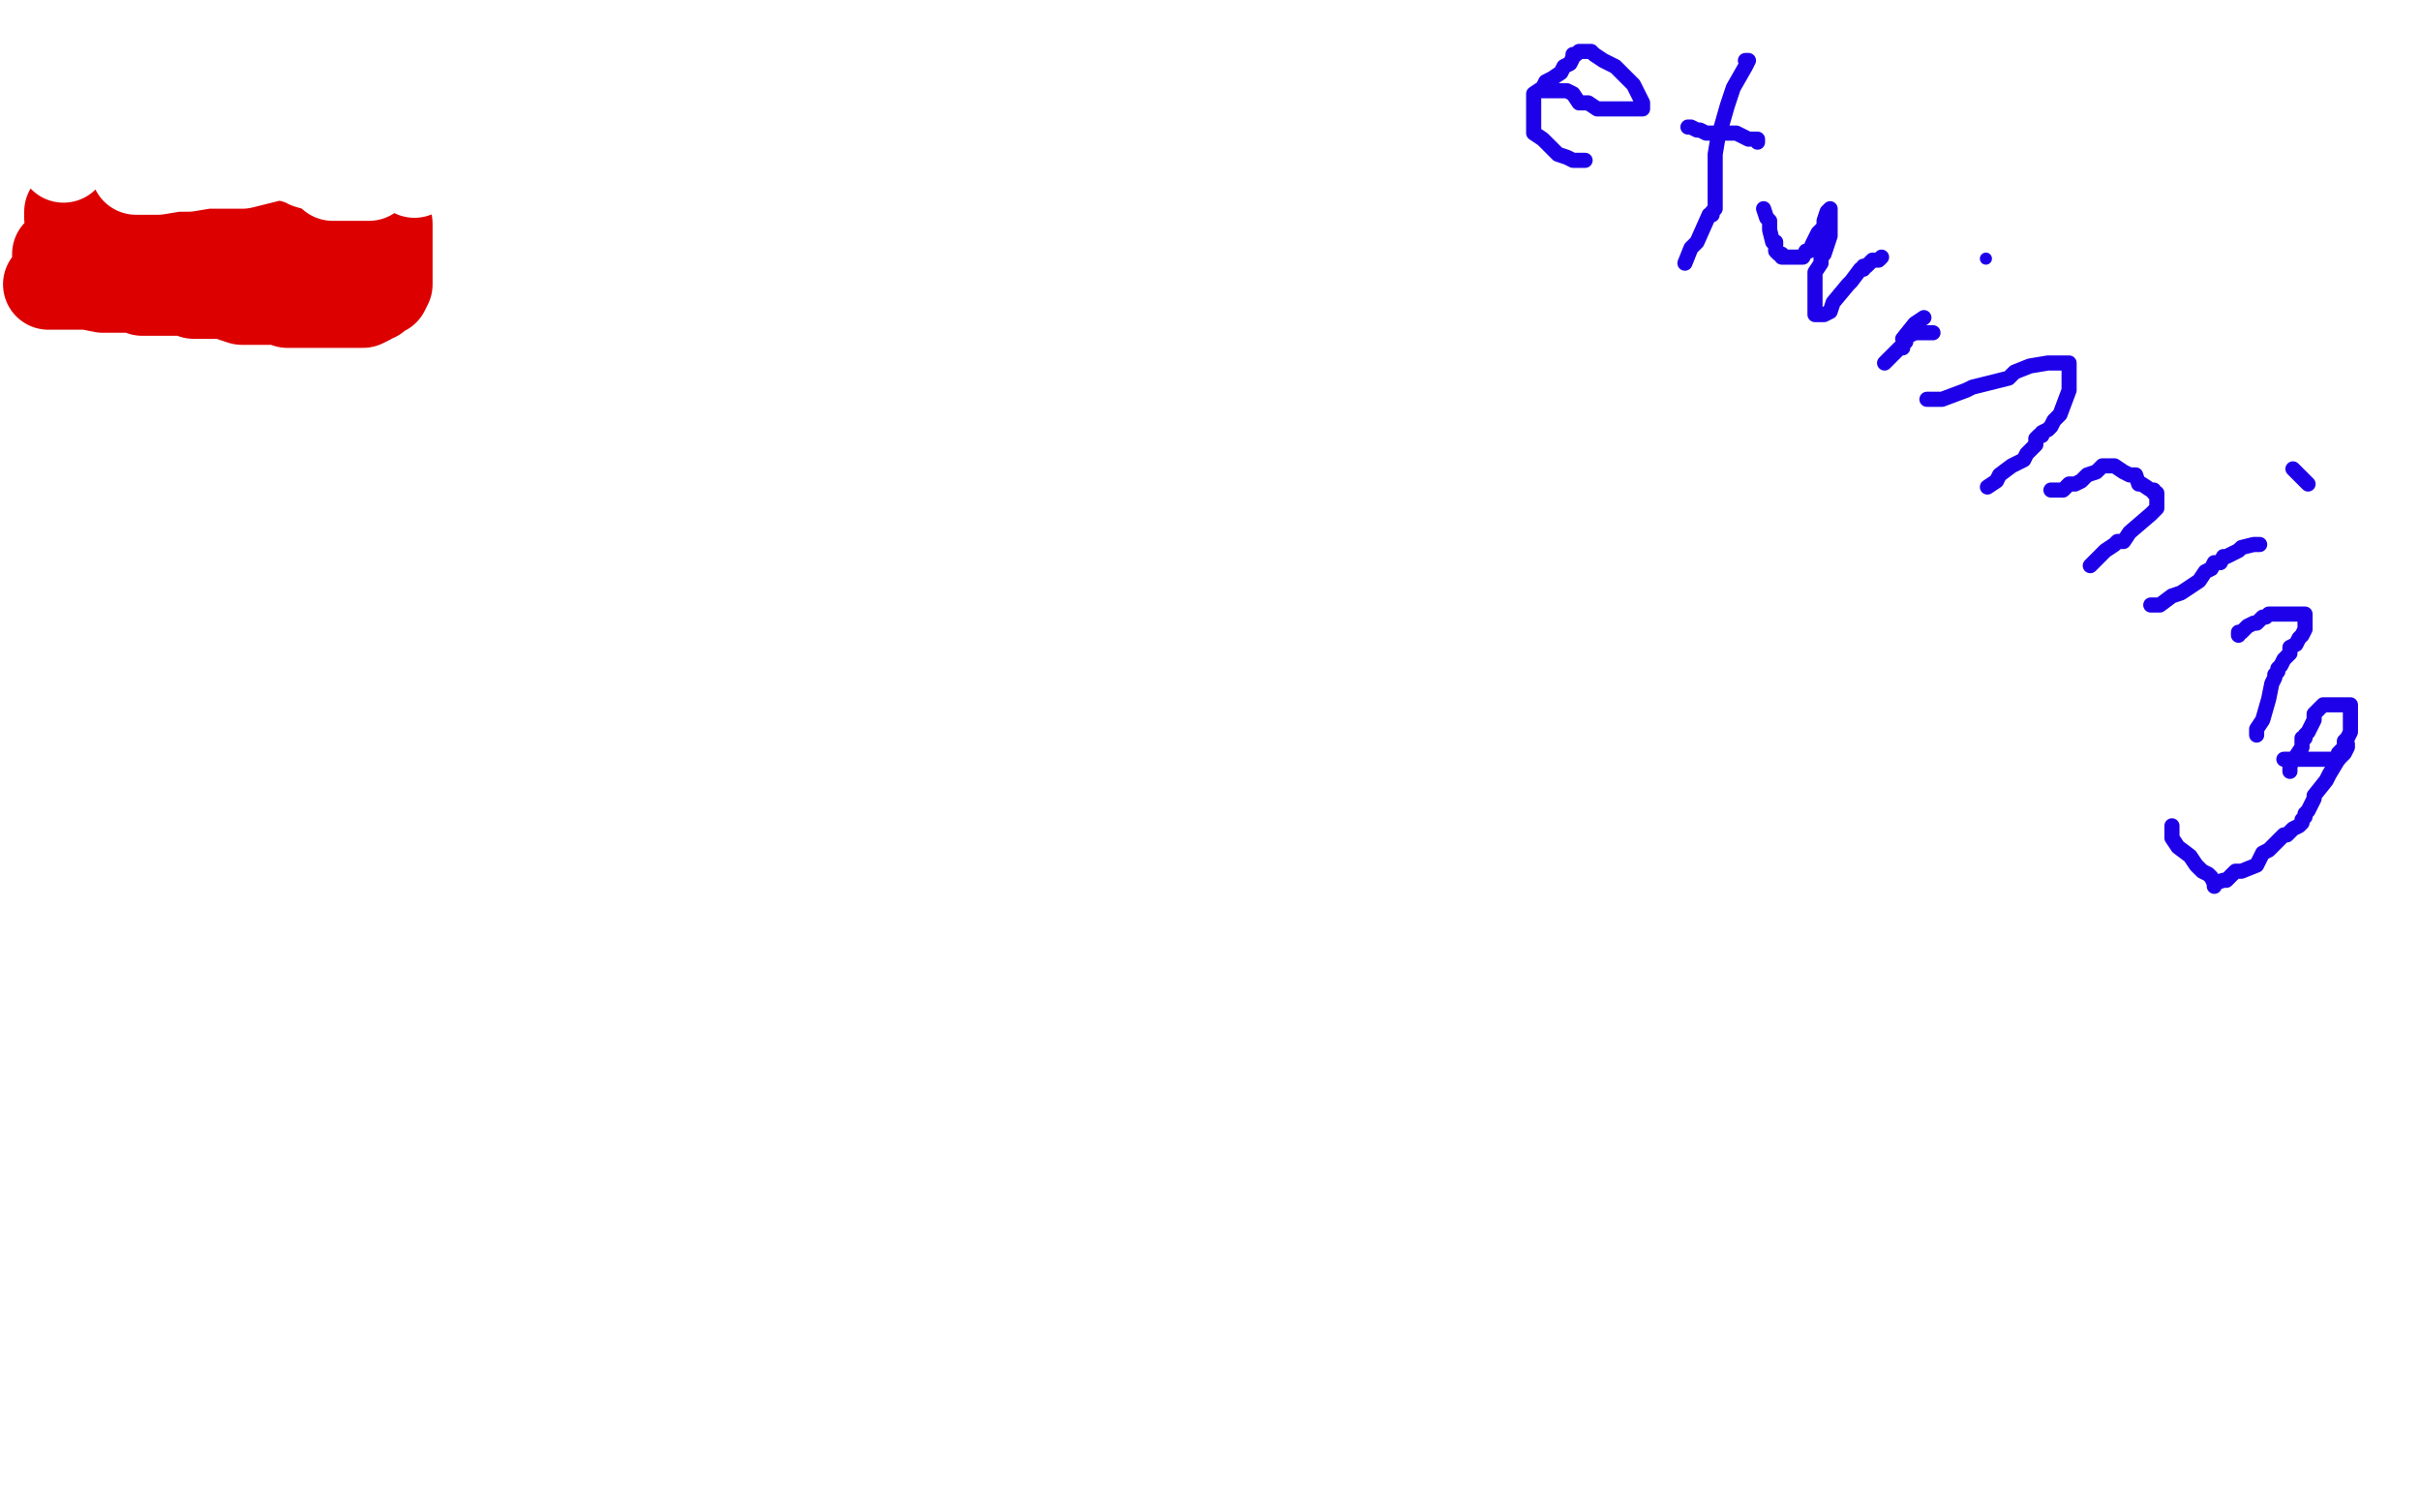 <?xml version="1.0" standalone="no"?>
<!DOCTYPE svg PUBLIC "-//W3C//DTD SVG 1.1//EN"
"http://www.w3.org/Graphics/SVG/1.1/DTD/svg11.dtd">

<svg width="800" height="500" version="1.1" xmlns="http://www.w3.org/2000/svg" xmlns:xlink="http://www.w3.org/1999/xlink" style="stroke-antialiasing: false"><desc>This SVG has been created on https://colorillo.com/</desc><rect x='0' y='0' width='800' height='500' style='fill: rgb(255,255,255); stroke-width:0' /><polyline points="510,30 511,30 511,30 513,30 513,30 517,30 517,30 518,30 518,30 520,31 520,31 522,34 522,34 525,34 525,34 528,36 529,36 530,36 532,36 533,36 535,36 539,36 541,36 542,36 543,36 543,34 542,32 540,28 539,27 534,22 530,20 527,18 526,17 525,17 523,17 522,17 521,18 520,18 520,19 519,21 517,22 516,24 513,26 511,27 510,29 507,31 507,33 507,35 507,37 507,41 507,44 510,46 511,47 515,51 518,52 520,53 521,53 522,53 523,53 524,53" style="fill: none; stroke: #1e00e9; stroke-width: 5; stroke-linejoin: round; stroke-linecap: round; stroke-antialiasing: false; stroke-antialias: 0; opacity: 1.0"/>
<polyline points="577,20 578,20 578,20 577,22 577,22 573,29 573,29 571,35 571,35 569,42 569,42 568,45 568,45 567,51 567,55 567,57 567,60 567,62 567,64 567,67 567,68 567,69 566,70 566,71 565,71 561,80 559,82 557,87" style="fill: none; stroke: #1e00e9; stroke-width: 5; stroke-linejoin: round; stroke-linecap: round; stroke-antialiasing: false; stroke-antialias: 0; opacity: 1.0"/>
<polyline points="558,42 559,42 559,42 561,43 561,43 562,43 562,43 564,44 564,44 565,44 565,44 568,44 568,44 574,44 578,46 580,46 581,46 581,47" style="fill: none; stroke: #1e00e9; stroke-width: 5; stroke-linejoin: round; stroke-linecap: round; stroke-antialiasing: false; stroke-antialias: 0; opacity: 1.0"/>
<polyline points="583,69 584,72 584,72 585,73 585,73 585,76 585,76 586,80 586,80 587,80 587,80 587,83 587,83 588,84 588,84 589,84 589,85 590,85 592,85 593,85 594,85 596,85 597,83 598,83 599,82 599,81 601,77 603,75 603,73 604,70 605,69 605,70 605,73 605,78 603,84 602,85 602,87 600,90 600,93 600,100 600,102 600,103 600,104 602,104 603,104 605,103 606,100 611,94 612,93 615,89 616,89 616,88 617,88 618,87 619,86 620,86 621,86 622,85" style="fill: none; stroke: #1e00e9; stroke-width: 5; stroke-linejoin: round; stroke-linecap: round; stroke-antialiasing: false; stroke-antialias: 0; opacity: 1.0"/>
<polyline points="636,105 633,107 633,107 629,112 629,112" style="fill: none; stroke: #1e00e9; stroke-width: 5; stroke-linejoin: round; stroke-linecap: round; stroke-antialiasing: false; stroke-antialias: 0; opacity: 1.0"/>
<circle cx="656.5" cy="85.5" r="2" style="fill: #1e00e9; stroke-antialiasing: false; stroke-antialias: 0; opacity: 1.0"/>
<polyline points="639,110 636,110 636,110 635,110 635,110 633,110 633,110 631,111 631,111 630,111 630,111 630,113 629,114 629,115 628,115 627,116 626,117 625,118 624,119 623,120" style="fill: none; stroke: #1e00e9; stroke-width: 5; stroke-linejoin: round; stroke-linecap: round; stroke-antialiasing: false; stroke-antialias: 0; opacity: 1.0"/>
<polyline points="637,132 638,132 638,132 639,132 639,132 641,132 641,132 642,132 642,132 650,129 650,129 652,128 652,128 664,125 664,125 666,123 671,121 677,120 680,120 683,120 684,120 684,123 684,125 684,129 681,137 679,139 678,141 677,142 675,143 675,144 674,144 673,145 673,147 672,148 671,149 670,150 669,152 665,154 661,157 660,159 657,161" style="fill: none; stroke: #1e00e9; stroke-width: 5; stroke-linejoin: round; stroke-linecap: round; stroke-antialiasing: false; stroke-antialias: 0; opacity: 1.0"/>
<polyline points="678,162 679,162 679,162 680,162 680,162 682,162 682,162 684,160 684,160 686,160 686,160 688,159 690,157 693,156 695,154 696,154 697,154 699,154 702,156 704,157 706,157 707,160 708,160 711,162 712,162 712,163 713,163 713,165 713,166 713,168 711,170 704,176 702,179 700,179 699,180 696,182 693,185 692,186 691,187" style="fill: none; stroke: #1e00e9; stroke-width: 5; stroke-linejoin: round; stroke-linecap: round; stroke-antialiasing: false; stroke-antialias: 0; opacity: 1.0"/>
<polyline points="747,180 745,180 745,180 741,181 741,181 740,182 740,182 736,184 736,184 735,184 735,184 734,186 734,186 732,186 731,188 729,189 727,192 721,196 718,197 714,200 712,200 711,200" style="fill: none; stroke: #1e00e9; stroke-width: 5; stroke-linejoin: round; stroke-linecap: round; stroke-antialiasing: false; stroke-antialias: 0; opacity: 1.0"/>
<polyline points="758,155 759,156 759,156 762,159 762,159 763,160 763,160" style="fill: none; stroke: #1e00e9; stroke-width: 5; stroke-linejoin: round; stroke-linecap: round; stroke-antialiasing: false; stroke-antialias: 0; opacity: 1.0"/>
<polyline points="740,210 740,209 740,209 741,209 741,209 743,207 743,207 745,206 745,206 746,206 746,206 748,204 748,204 749,204 749,204 750,203 751,203 752,203 755,203 757,203 758,203 759,203 760,203 761,203 762,203 762,204 762,207 762,208 761,210 760,211 759,213 757,214 757,216 755,218 754,220 753,221 753,222 752,223 752,224 751,226 750,231 748,238 746,241 746,243 746,242" style="fill: none; stroke: #1e00e9; stroke-width: 5; stroke-linejoin: round; stroke-linecap: round; stroke-antialiasing: false; stroke-antialias: 0; opacity: 1.0"/>
<polyline points="755,251 756,251 756,251 758,251 758,251 759,251 759,251 760,251 760,251 762,251 762,251 765,251 765,251 768,251 769,251 771,251 772,251 773,251 773,250 773,249 775,247 775,245 776,244 777,242 777,241 777,240 777,239 777,236 777,235 777,234 777,233 776,233 775,233 773,233 772,233 771,233 770,233 768,233 767,234 766,235 765,236 765,237 765,238 764,240 763,242 762,243 762,244 761,244 761,245 761,247 759,250 757,253 757,254 757,255" style="fill: none; stroke: #1e00e9; stroke-width: 5; stroke-linejoin: round; stroke-linecap: round; stroke-antialiasing: false; stroke-antialias: 0; opacity: 1.0"/>
<polyline points="775,246 776,246 776,246 776,247 776,247 775,249 775,249 773,251 773,251 770,256 770,256 769,258 765,263 765,264 763,268 762,269 762,270 761,271 761,272 760,273 758,274 756,276 755,276 753,278 750,281 748,282 746,286 741,288 739,288 736,291 735,291 732,292 732,293 732,292 731,290 730,289 728,288 726,286 724,283 720,280 718,277 718,276 718,275 718,274 718,273" style="fill: none; stroke: #1e00e9; stroke-width: 5; stroke-linejoin: round; stroke-linecap: round; stroke-antialiasing: false; stroke-antialias: 0; opacity: 1.0"/>
<polyline points="19,84 19,85 19,85 20,85 20,85 22,85 22,85 24,85 26,85 27,85 29,85 32,85 37,86 42,86 47,86 49,86 53,86 54,86 55,86 56,86 57,86 58,86 59,86 61,87 63,87 64,87 66,87 68,87 69,87 70,87 72,87 74,87 78,87 81,87 83,89 84,89 85,89 86,89 89,89 90,89 92,89 94,89 96,89 98,89 100,89 102,89 104,89 105,89 106,89 110,89 115,89 118,88 121,88 123,88 124,88 125,88 123,88 122,88 119,88 115,89 111,89 106,89 104,89 102,90 99,90 94,91 89,93 87,93 85,93 83,93 82,94 81,94 78,94 76,94 68,94 58,94 57,94 56,94 55,94 51,94 48,94 44,94 43,94 42,94 41,94 40,94 38,94 36,94 34,94 30,94 27,94 25,94 24,94 23,94 22,94 19,94 18,94 16,94 17,94 18,94 20,94 21,94 27,94 29,94 34,95 40,95 45,95 47,96 52,96 54,96 56,96 57,96 62,96 64,97 68,97 69,97 70,97 71,97 73,97 75,97 77,98 80,99 81,99 82,99 86,99 89,99 92,99 95,100 97,100 99,100 101,100 104,100 106,100 107,100 108,100 110,100 112,100 114,100 115,100 116,100 118,100 119,100 120,100 122,99 123,98 124,98 125,97 126,96 127,96 128,94 128,93 128,91 128,90 128,88 128,86 128,85 128,84 128,83 128,82 128,81 128,80 128,79 128,78 128,77 128,76 128,75 128,74 126,74 126,73 125,73 123,73 122,72 121,72 119,70 118,70 116,70 115,70 114,70 113,70 112,71 110,72 108,72 105,74 104,74 101,74 98,75 94,76 93,76 90,76 89,76 88,76 87,76 85,76 82,76 79,76 78,76 76,76 74,76 72,76 71,76 70,76 68,76 67,76 66,76 65,76 64,76 63,76 61,76 60,76 59,76 57,76 55,76 54,77 51,77 50,77 45,77 44,77 43,77 41,77 40,77 38,77 37,77 36,77 34,76 33,75 33,74 32,74 27,73 24,72 23,72 23,70" style="fill: none; stroke: #dc0000; stroke-width: 30; stroke-linejoin: round; stroke-linecap: round; stroke-antialiasing: false; stroke-antialias: 0; opacity: 1.0"/>
<polyline points="19,29 18,29 19,31 20,33 21,34 22,35 24,37 24,39 26,43 26,44 26,46 25,47 24,49 22,51 21,52 22,51 23,50 25,49 26,48 27,48 28,47 30,46 31,46 32,46 38,43 43,42 49,41 53,40 54,40 55,40 57,40 61,40 65,40 67,40 70,40 72,40 74,40 76,42 78,43 82,45 87,49 90,50 90,51 91,51 92,51 97,52 100,53 102,54 109,56 110,58 114,58 115,58 118,58 119,58 120,58 122,58 122,57 123,56 123,54 124,53 125,52 125,51 125,50 124,50 123,50 122,50 118,50 117,50 115,50 111,50 105,50 104,50 101,50 95,51 92,51 88,52 80,54 78,54 74,54 68,54 62,55 58,55 52,56 50,56 49,56 48,56 46,56 45,56 45,55 45,52 45,51 45,50 45,47 45,46 43,45 43,44 41,43 39,42 36,40 34,39 33,38 32,36 31,35 29,35 29,34 28,34 31,34 34,34 48,32 55,32 65,31 79,29 88,28 95,26 97,26 98,26 99,26 100,26 101,26 104,28 106,30 110,33 113,34 117,36 118,36 122,38 124,38 125,38 126,38 127,38 128,38 129,38 130,38 132,38 133,38 134,38 136,38 137,38 139,38 140,38 141,38 142,38 141,38 140,38 140,39 140,40 140,42 139,46 139,48 139,51 139,52 139,53 138,54 138,55 137,57" style="fill: none; stroke: #ffffff; stroke-width: 30; stroke-linejoin: round; stroke-linecap: round; stroke-antialiasing: false; stroke-antialias: 0; opacity: 1.0"/>
</svg>
